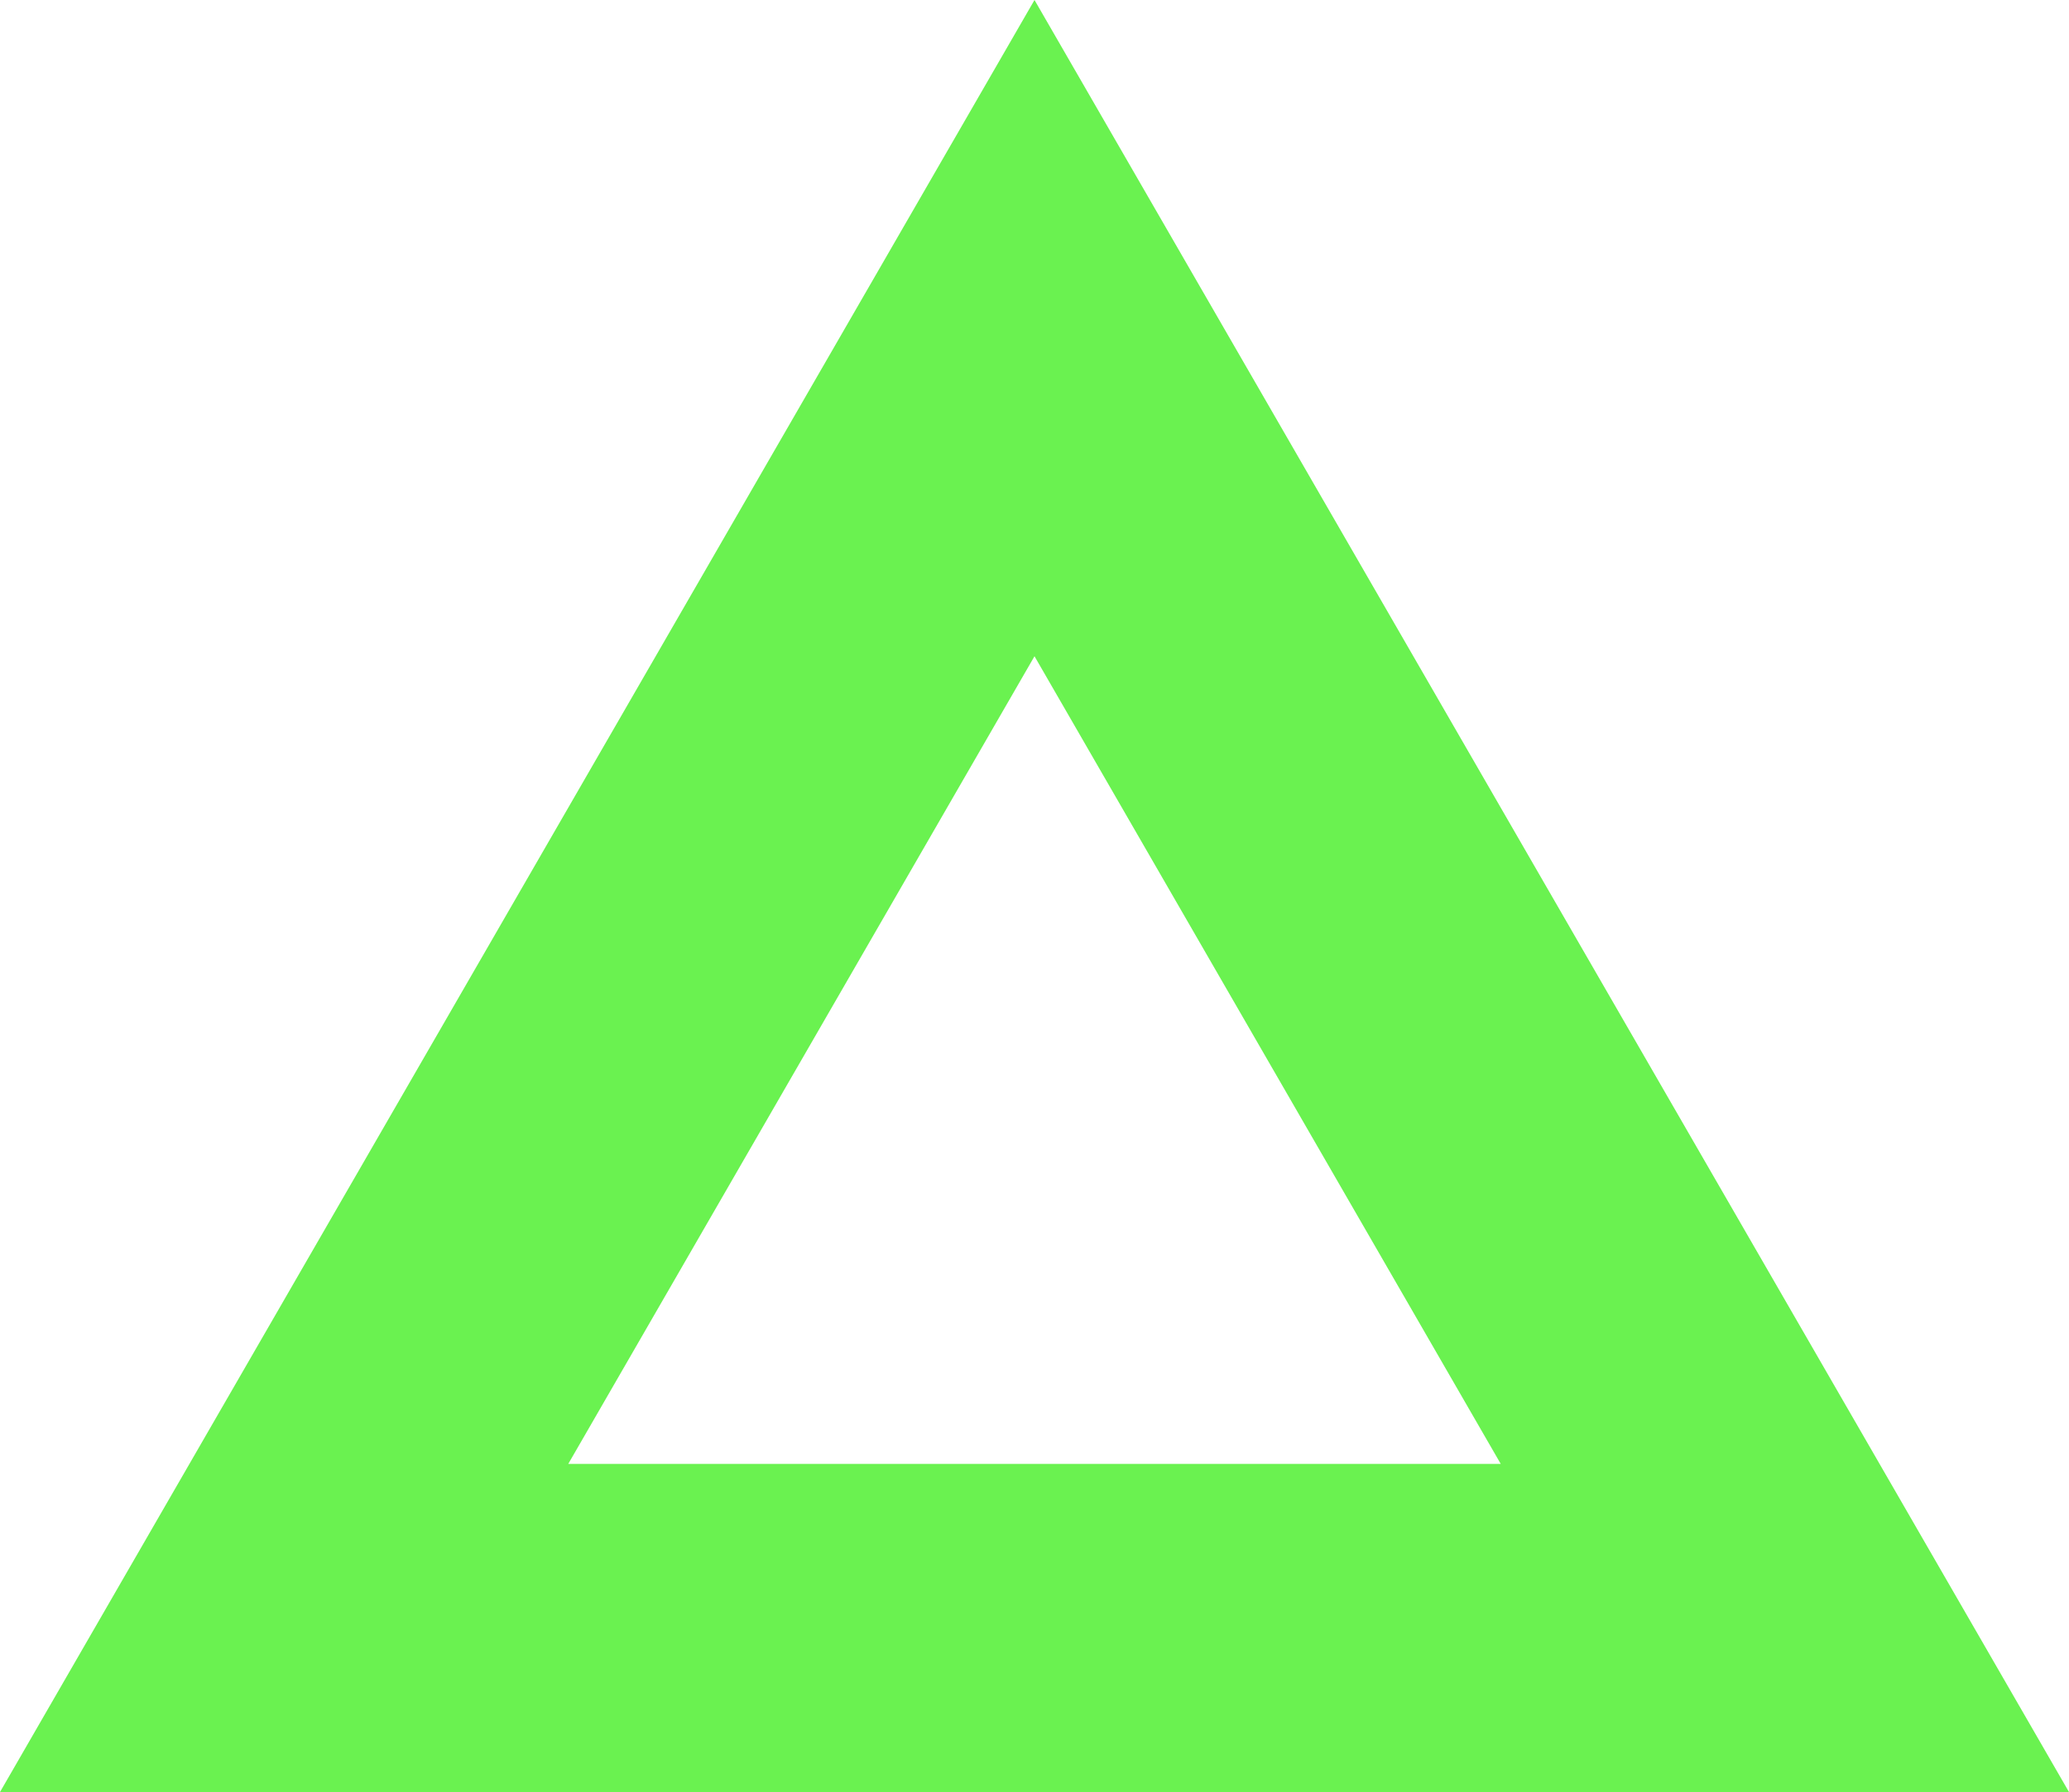 <?xml version="1.0" encoding="utf-8"?>
<!-- Generator: Adobe Illustrator 19.1.0, SVG Export Plug-In . SVG Version: 6.00 Build 0)  -->
<svg version="1.1" id="main" xmlns="http://www.w3.org/2000/svg" xmlns:xlink="http://www.w3.org/1999/xlink" x="0px" y="0px"
	 viewBox="0 0 143.01 123.85" enable-background="new 0 0 143.01 123.85" xml:space="preserve">
<polygon fill="none" stroke="#6AF250" stroke-width="22.677" stroke-miterlimit="10" points="19.639,112.511 
	71.505,22.677 123.371,112.511 "/>
</svg>
